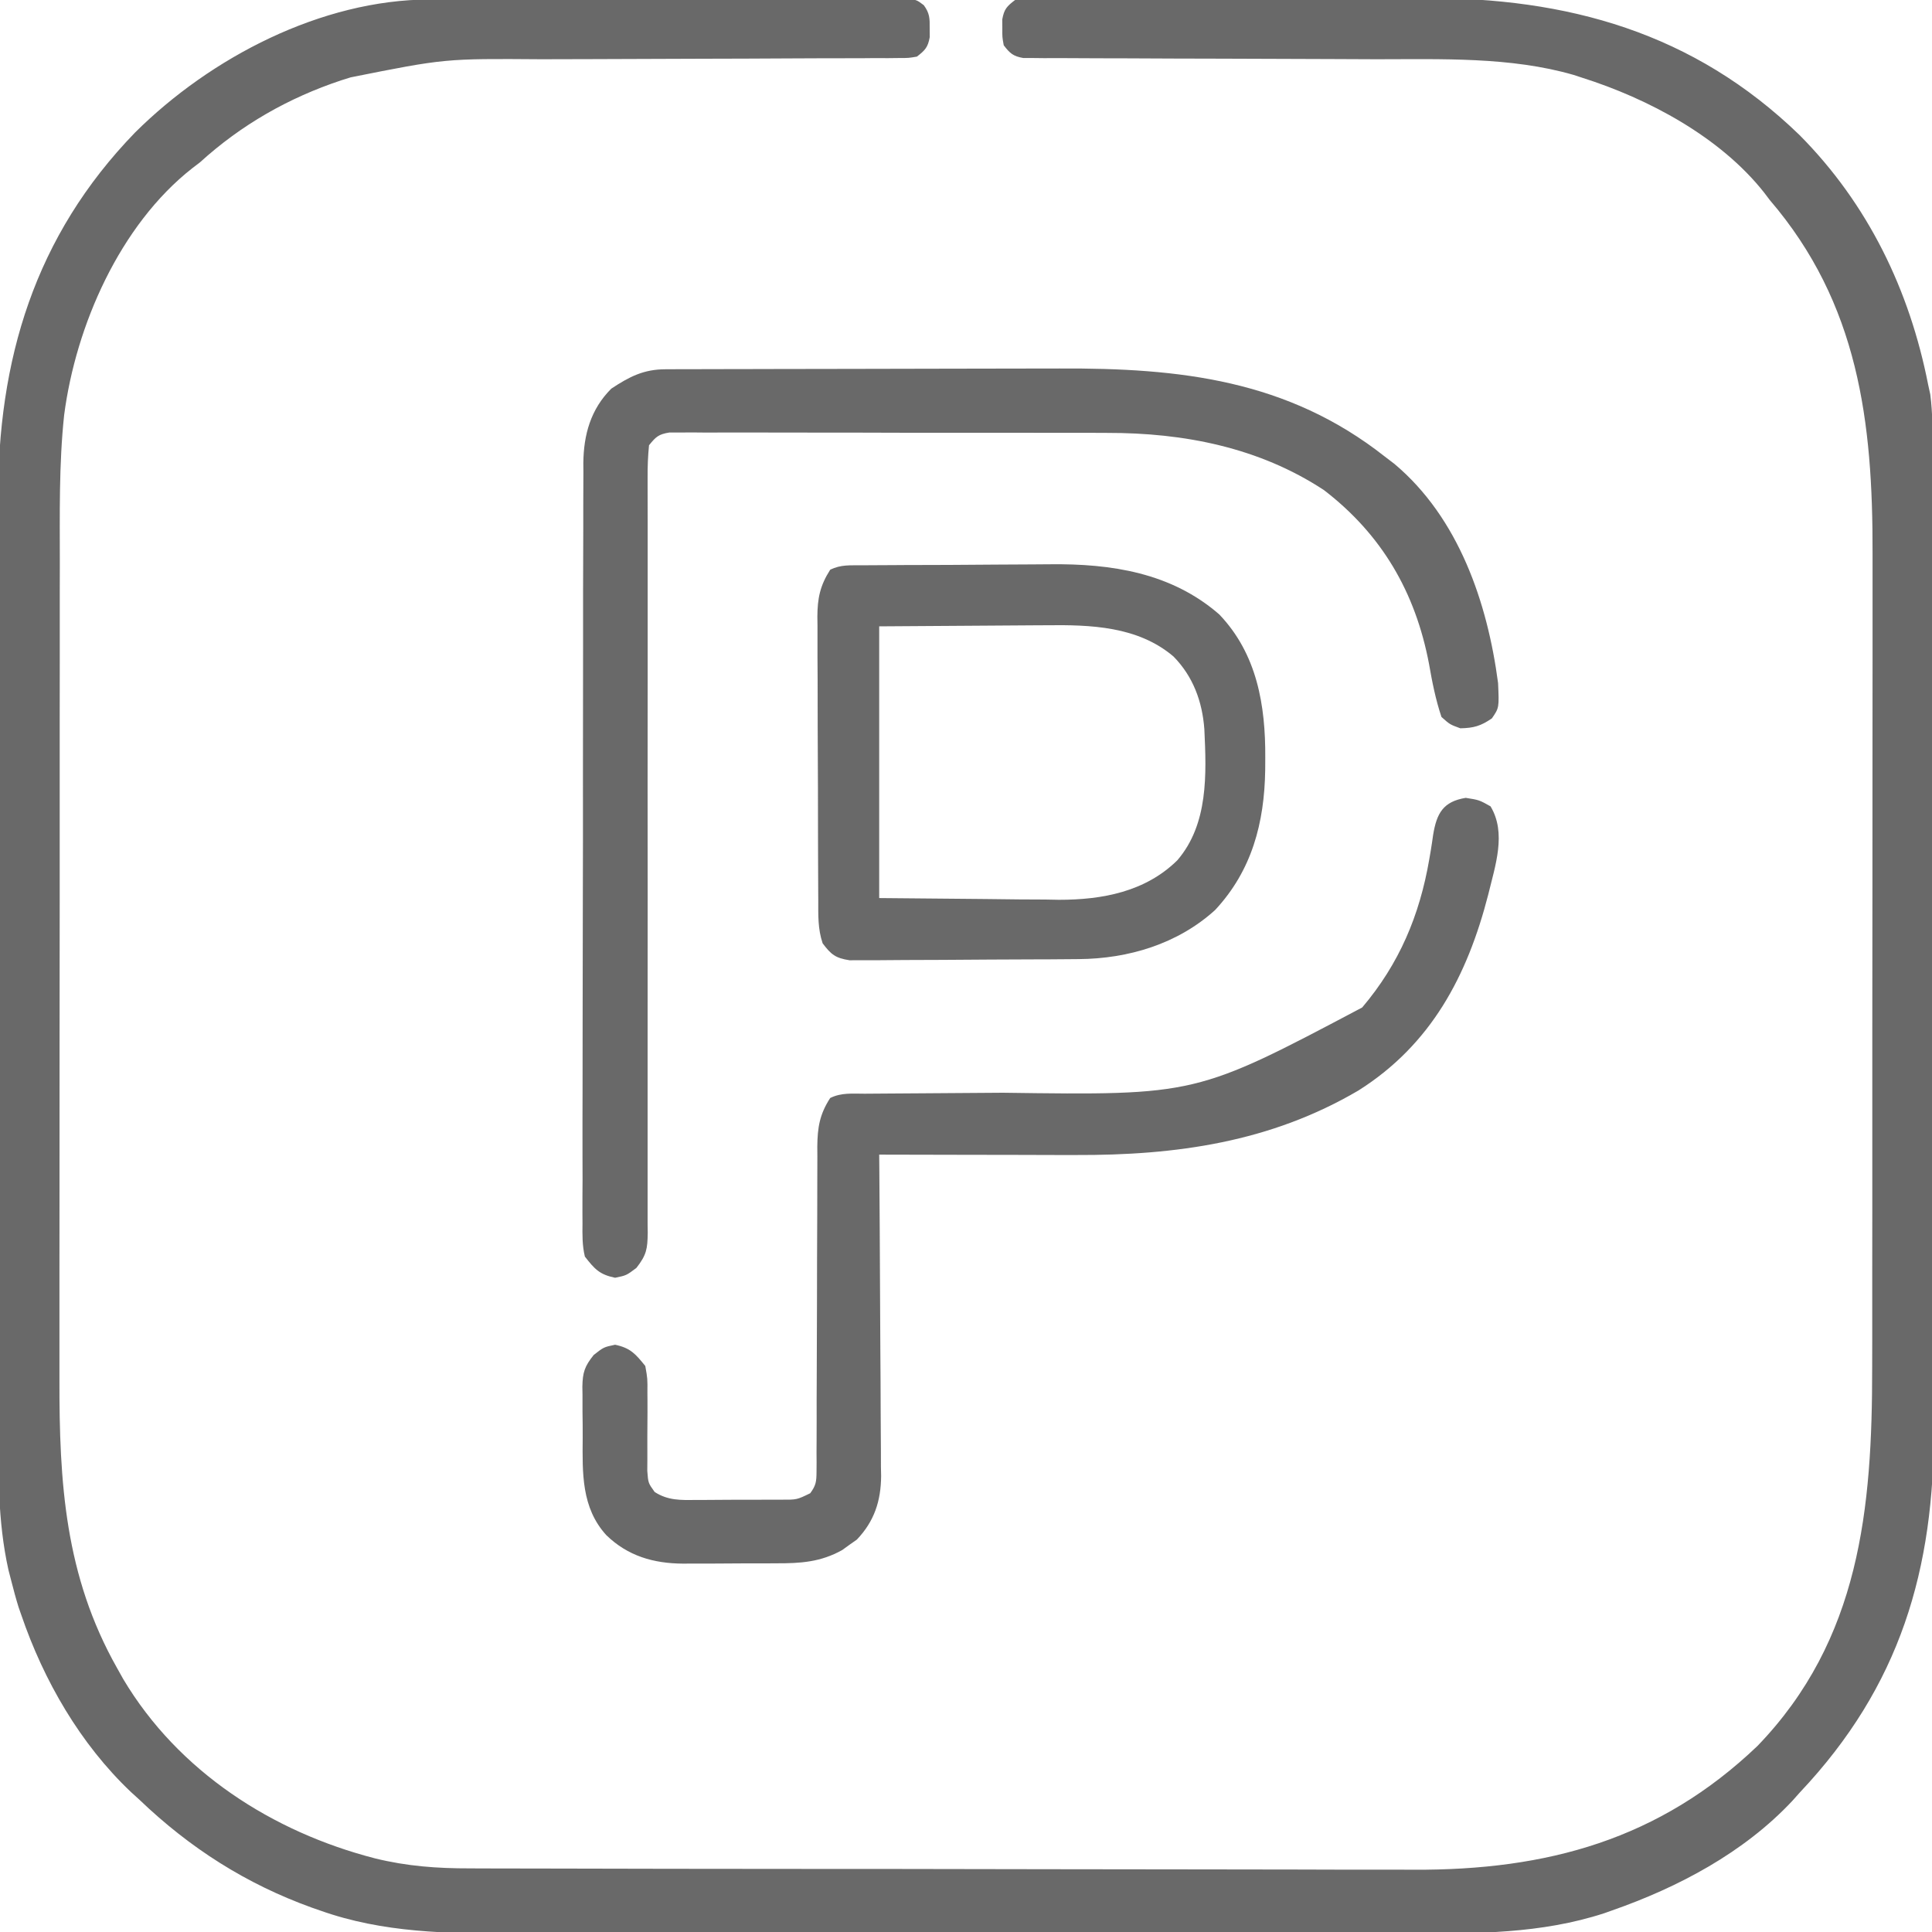 <svg width="30" height="30" viewBox="0 0 30 30" fill="none" xmlns="http://www.w3.org/2000/svg">
<g clip-path="url(#clip0_23_297)">
<path d="M6.67 -0.008C6.77 -0.009 6.77 -0.009 6.872 -0.009C6.944 -0.009 7.017 -0.009 7.091 -0.009C7.168 -0.01 7.245 -0.01 7.325 -0.01C7.535 -0.011 7.745 -0.011 7.955 -0.012C8.087 -0.012 8.218 -0.012 8.349 -0.012C8.761 -0.013 9.172 -0.014 9.583 -0.014C10.058 -0.014 10.532 -0.015 11.007 -0.017C11.374 -0.018 11.741 -0.019 12.108 -0.019C12.327 -0.019 12.546 -0.019 12.766 -0.02C13.01 -0.022 13.254 -0.021 13.498 -0.021C13.571 -0.021 13.643 -0.022 13.718 -0.023C13.785 -0.022 13.851 -0.022 13.919 -0.022C13.977 -0.022 14.035 -0.022 14.094 -0.022C14.238 4.50946e-06 14.238 4.50946e-06 14.345 0.081C14.436 0.206 14.438 0.286 14.436 0.439C14.437 0.485 14.437 0.53 14.437 0.577C14.408 0.736 14.365 0.78 14.238 0.879C14.11 0.901 14.11 0.901 13.958 0.901C13.872 0.902 13.872 0.902 13.783 0.903C13.72 0.903 13.657 0.903 13.591 0.902C13.525 0.903 13.458 0.903 13.389 0.904C13.168 0.905 12.946 0.905 12.724 0.905C12.57 0.905 12.415 0.906 12.261 0.907C11.81 0.91 11.36 0.911 10.91 0.912C10.341 0.913 9.771 0.915 9.202 0.918C8.937 0.919 8.672 0.92 8.407 0.92C6.908 0.909 6.908 0.909 5.446 1.201C5.398 1.216 5.351 1.231 5.302 1.246C4.48 1.519 3.746 1.938 3.106 2.52C3.067 2.55 3.028 2.58 2.987 2.611C1.861 3.494 1.177 5.057 0.996 6.445C0.914 7.215 0.929 7.988 0.929 8.76C0.929 8.911 0.929 9.061 0.928 9.212C0.928 9.577 0.928 9.942 0.928 10.307C0.928 10.604 0.928 10.902 0.927 11.199C0.927 12.044 0.927 12.889 0.927 13.734C0.927 13.78 0.927 13.825 0.927 13.872C0.927 13.918 0.927 13.963 0.927 14.01C0.927 14.746 0.926 15.483 0.925 16.219C0.924 16.978 0.924 17.737 0.924 18.496C0.924 18.921 0.924 19.346 0.923 19.771C0.923 20.171 0.923 20.571 0.923 20.971C0.923 21.117 0.923 21.263 0.923 21.409C0.919 23.024 1.009 24.469 1.816 25.898C1.849 25.957 1.882 26.015 1.915 26.075C2.771 27.51 4.231 28.447 5.824 28.857C6.321 28.979 6.787 29.013 7.299 29.012C7.367 29.013 7.435 29.013 7.505 29.013C7.693 29.014 7.88 29.014 8.068 29.014C8.271 29.014 8.474 29.015 8.677 29.015C9.167 29.017 9.657 29.017 10.147 29.018C10.378 29.018 10.609 29.018 10.84 29.019C11.61 29.02 12.379 29.02 13.149 29.021C13.348 29.021 13.548 29.021 13.747 29.021C13.822 29.021 13.822 29.021 13.898 29.021C14.699 29.022 15.501 29.023 16.303 29.025C17.128 29.027 17.952 29.028 18.777 29.028C19.239 29.029 19.702 29.029 20.164 29.03C20.558 29.032 20.952 29.032 21.346 29.032C21.547 29.031 21.747 29.032 21.948 29.033C24.023 29.043 25.768 28.565 27.29 27.111C28.884 25.459 29.072 23.424 29.071 21.24C29.071 21.089 29.071 20.939 29.072 20.788C29.072 20.423 29.072 20.058 29.072 19.693C29.072 19.396 29.073 19.098 29.073 18.801C29.073 17.956 29.073 17.111 29.073 16.266C29.073 16.22 29.073 16.175 29.073 16.128C29.073 16.082 29.073 16.037 29.073 15.99C29.073 15.254 29.074 14.517 29.075 13.781C29.076 13.022 29.076 12.263 29.076 11.504C29.076 11.079 29.076 10.654 29.077 10.229C29.077 9.829 29.077 9.429 29.077 9.029C29.077 8.883 29.077 8.737 29.077 8.591C29.082 6.55 28.86 4.714 27.48 3.105C27.437 3.048 27.437 3.048 27.393 2.99C26.711 2.126 25.594 1.531 24.562 1.205C24.498 1.184 24.498 1.184 24.434 1.163C23.455 0.88 22.381 0.92 21.372 0.92C21.142 0.919 20.911 0.918 20.68 0.917C20.108 0.914 19.537 0.913 18.965 0.911C18.479 0.91 17.992 0.909 17.506 0.906C17.353 0.905 17.2 0.905 17.047 0.905C16.834 0.905 16.621 0.904 16.409 0.902C16.314 0.903 16.314 0.903 16.217 0.903C16.159 0.903 16.101 0.902 16.042 0.901C15.992 0.901 15.942 0.901 15.89 0.901C15.733 0.874 15.681 0.828 15.586 0.703C15.563 0.577 15.563 0.577 15.564 0.439C15.563 0.394 15.563 0.349 15.563 0.302C15.592 0.142 15.633 0.099 15.762 4.50946e-06C15.904 -0.022 15.904 -0.022 16.076 -0.023C16.141 -0.023 16.206 -0.024 16.273 -0.024C16.345 -0.024 16.416 -0.024 16.49 -0.024C16.566 -0.024 16.641 -0.024 16.719 -0.025C16.926 -0.026 17.133 -0.026 17.34 -0.026C17.514 -0.025 17.688 -0.026 17.861 -0.026C18.272 -0.027 18.683 -0.027 19.093 -0.026C19.515 -0.025 19.936 -0.026 20.357 -0.028C20.72 -0.029 21.083 -0.03 21.446 -0.029C21.662 -0.029 21.878 -0.029 22.095 -0.03C24.343 -0.04 26.299 0.504 27.944 2.098C29.007 3.169 29.653 4.506 29.941 5.977C29.952 6.025 29.962 6.073 29.973 6.123C30.012 6.421 30.009 6.718 30.009 7.019C30.009 7.089 30.009 7.159 30.009 7.231C30.01 7.425 30.01 7.619 30.01 7.813C30.011 8.023 30.011 8.232 30.012 8.441C30.013 8.947 30.013 9.453 30.014 9.959C30.014 10.198 30.014 10.436 30.015 10.675C30.016 11.469 30.017 12.263 30.017 13.057C30.017 13.263 30.017 13.469 30.017 13.675C30.017 13.726 30.017 13.778 30.017 13.83C30.018 14.658 30.019 15.486 30.021 16.313C30.023 17.165 30.024 18.016 30.024 18.867C30.025 19.344 30.025 19.822 30.027 20.299C30.028 20.706 30.028 21.113 30.028 21.52C30.027 21.727 30.028 21.934 30.029 22.141C30.039 24.376 29.505 26.183 27.949 27.832C27.91 27.875 27.872 27.919 27.832 27.963C27.08 28.767 26.057 29.308 25.027 29.667C24.989 29.68 24.951 29.694 24.912 29.708C23.932 30.028 22.923 30.026 21.904 30.023C21.7 30.023 21.496 30.023 21.291 30.024C20.893 30.024 20.494 30.024 20.096 30.024C19.771 30.023 19.447 30.023 19.123 30.023C19.077 30.024 19.03 30.024 18.982 30.024C18.888 30.024 18.794 30.024 18.7 30.024C17.818 30.024 16.937 30.024 16.056 30.023C15.302 30.022 14.548 30.022 13.794 30.023C12.916 30.024 12.037 30.024 11.159 30.024C11.065 30.024 10.971 30.024 10.877 30.023C10.808 30.023 10.808 30.023 10.737 30.023C10.414 30.023 10.09 30.023 9.767 30.024C9.372 30.024 8.977 30.024 8.583 30.023C8.382 30.023 8.181 30.023 7.98 30.023C6.958 30.026 5.947 30.014 4.973 29.667C4.93 29.652 4.887 29.637 4.843 29.622C3.824 29.255 2.95 28.698 2.168 27.949C2.124 27.909 2.08 27.869 2.035 27.828C1.248 27.083 0.678 26.096 0.33 25.075C0.31 25.017 0.31 25.017 0.289 24.958C0.247 24.823 0.211 24.688 0.176 24.551C0.161 24.493 0.146 24.436 0.131 24.377C-0.04 23.609 -0.026 22.842 -0.024 22.059C-0.024 21.85 -0.024 21.641 -0.025 21.432C-0.026 21.023 -0.026 20.615 -0.026 20.206C-0.025 19.874 -0.025 19.541 -0.026 19.209C-0.026 19.161 -0.026 19.114 -0.026 19.065C-0.026 18.968 -0.026 18.872 -0.026 18.775C-0.027 17.872 -0.027 16.968 -0.026 16.064C-0.025 15.24 -0.026 14.416 -0.028 13.592C-0.029 12.743 -0.03 11.894 -0.029 11.045C-0.029 10.569 -0.029 10.094 -0.03 9.618C-0.031 9.213 -0.031 8.809 -0.03 8.404C-0.029 8.198 -0.029 7.992 -0.03 7.786C-0.038 5.587 0.538 3.666 2.098 2.057C3.272 0.891 4.989 -0.003 6.67 -0.008Z" fill="#696969"/>
<path d="M10.331 5.734C10.43 5.734 10.43 5.734 10.532 5.733C10.605 5.733 10.678 5.733 10.753 5.733C10.868 5.732 10.868 5.732 10.985 5.732C11.196 5.731 11.407 5.731 11.617 5.731C11.749 5.73 11.882 5.73 12.014 5.73C12.428 5.729 12.842 5.729 13.257 5.728C13.733 5.728 14.209 5.727 14.685 5.725C15.054 5.724 15.424 5.723 15.793 5.723C16.012 5.723 16.232 5.723 16.452 5.722C18.32 5.713 19.992 5.898 21.504 7.09C21.553 7.127 21.602 7.165 21.652 7.203C22.65 8.041 23.097 9.355 23.262 10.606C23.279 10.99 23.279 10.99 23.166 11.155C22.994 11.273 22.884 11.305 22.676 11.309C22.514 11.25 22.514 11.25 22.383 11.133C22.292 10.861 22.238 10.587 22.189 10.305C21.978 9.197 21.457 8.3 20.558 7.61C19.551 6.948 18.383 6.72 17.194 6.722C17.119 6.722 17.044 6.722 16.966 6.721C16.762 6.721 16.559 6.721 16.355 6.721C16.184 6.721 16.013 6.721 15.843 6.72C15.44 6.72 15.038 6.72 14.636 6.72C14.221 6.72 13.806 6.72 13.392 6.718C13.034 6.717 12.677 6.717 12.32 6.717C12.107 6.717 11.894 6.717 11.681 6.716C11.445 6.715 11.208 6.716 10.972 6.717C10.901 6.716 10.831 6.716 10.758 6.715C10.694 6.716 10.63 6.716 10.563 6.716C10.507 6.716 10.451 6.716 10.394 6.716C10.225 6.743 10.184 6.783 10.078 6.914C10.061 7.084 10.055 7.242 10.056 7.412C10.056 7.463 10.056 7.514 10.056 7.567C10.056 7.74 10.056 7.913 10.057 8.086C10.057 8.21 10.057 8.333 10.057 8.457C10.056 8.724 10.057 8.99 10.057 9.257C10.058 9.678 10.058 10.1 10.057 10.521C10.055 11.644 10.056 12.767 10.057 13.89C10.057 14.627 10.057 15.365 10.056 16.102C10.055 16.521 10.055 16.941 10.056 17.36C10.057 17.62 10.056 17.881 10.056 18.142C10.055 18.262 10.056 18.384 10.056 18.505C10.057 18.67 10.057 18.834 10.056 19C10.056 19.048 10.057 19.096 10.058 19.145C10.054 19.393 10.04 19.486 9.882 19.688C9.726 19.805 9.726 19.805 9.551 19.841C9.309 19.791 9.233 19.706 9.082 19.512C9.04 19.34 9.043 19.173 9.045 18.997C9.045 18.945 9.045 18.893 9.044 18.84C9.043 18.666 9.045 18.493 9.046 18.319C9.046 18.194 9.045 18.07 9.045 17.945C9.044 17.607 9.045 17.268 9.046 16.93C9.047 16.576 9.047 16.222 9.047 15.868C9.047 15.273 9.048 14.678 9.05 14.083C9.052 13.396 9.053 12.708 9.052 12.021C9.052 11.359 9.053 10.698 9.054 10.037C9.054 9.755 9.054 9.474 9.054 9.192C9.054 8.861 9.055 8.529 9.057 8.198C9.057 8.076 9.057 7.954 9.057 7.833C9.057 7.667 9.058 7.5 9.059 7.334C9.058 7.286 9.058 7.238 9.058 7.189C9.063 6.749 9.172 6.355 9.492 6.035C9.773 5.849 9.994 5.735 10.331 5.734Z" fill="#696969"/>
<path d="M22.76 12.389C22.969 12.422 22.969 12.422 23.145 12.521C23.396 12.937 23.217 13.444 23.109 13.892C22.784 15.156 22.222 16.22 21.094 16.933C19.728 17.736 18.263 17.941 16.702 17.935C16.614 17.935 16.526 17.935 16.437 17.935C16.207 17.935 15.976 17.934 15.746 17.933C15.509 17.933 15.273 17.933 15.037 17.932C14.576 17.932 14.114 17.931 13.652 17.929C13.653 17.996 13.653 18.062 13.654 18.131C13.659 18.759 13.662 19.386 13.665 20.014C13.666 20.336 13.668 20.659 13.67 20.982C13.673 21.293 13.674 21.605 13.675 21.916C13.675 22.035 13.676 22.154 13.677 22.272C13.679 22.439 13.679 22.605 13.679 22.772C13.68 22.821 13.681 22.869 13.682 22.92C13.679 23.307 13.576 23.623 13.305 23.907C13.267 23.933 13.23 23.96 13.191 23.987C13.135 24.027 13.135 24.027 13.078 24.069C12.741 24.257 12.431 24.276 12.054 24.275C12.003 24.275 11.951 24.276 11.898 24.276C11.789 24.276 11.68 24.276 11.571 24.276C11.405 24.276 11.239 24.277 11.073 24.279C10.967 24.279 10.861 24.279 10.754 24.279C10.705 24.279 10.656 24.28 10.606 24.28C10.149 24.277 9.749 24.163 9.414 23.837C9.026 23.41 9.044 22.873 9.048 22.328C9.049 22.192 9.047 22.055 9.045 21.919C9.045 21.831 9.045 21.744 9.045 21.657C9.045 21.616 9.044 21.576 9.043 21.534C9.047 21.31 9.078 21.216 9.22 21.039C9.375 20.918 9.375 20.918 9.551 20.881C9.789 20.931 9.868 21.023 10.02 21.211C10.055 21.407 10.055 21.407 10.053 21.628C10.053 21.668 10.053 21.707 10.054 21.748C10.055 21.873 10.054 21.997 10.053 22.123C10.052 22.248 10.051 22.373 10.052 22.498C10.053 22.611 10.052 22.725 10.051 22.838C10.065 23.028 10.065 23.028 10.166 23.168C10.373 23.3 10.566 23.294 10.804 23.291C10.851 23.291 10.898 23.291 10.947 23.291C11.047 23.291 11.147 23.29 11.247 23.289C11.4 23.287 11.553 23.288 11.706 23.288C11.803 23.288 11.9 23.288 11.997 23.287C12.043 23.287 12.089 23.287 12.136 23.287C12.373 23.288 12.373 23.288 12.581 23.187C12.672 23.064 12.678 23.003 12.679 22.851C12.679 22.804 12.68 22.756 12.68 22.707C12.68 22.655 12.679 22.603 12.679 22.55C12.679 22.495 12.68 22.44 12.68 22.383C12.681 22.264 12.681 22.145 12.681 22.025C12.68 21.836 12.681 21.648 12.682 21.459C12.684 21.057 12.685 20.656 12.686 20.255C12.686 19.791 12.688 19.326 12.69 18.862C12.691 18.676 12.691 18.49 12.691 18.304C12.691 18.19 12.692 18.075 12.692 17.961C12.692 17.909 12.692 17.858 12.691 17.805C12.694 17.51 12.726 17.305 12.891 17.05C13.063 16.964 13.238 16.983 13.427 16.983C13.47 16.982 13.513 16.982 13.557 16.982C13.652 16.981 13.746 16.981 13.84 16.98C13.99 16.98 14.14 16.978 14.291 16.977C14.718 16.974 15.145 16.97 15.573 16.968C18.572 17.009 18.572 17.009 21.152 15.644C21.727 14.966 22.044 14.215 22.194 13.341C22.201 13.299 22.208 13.257 22.216 13.213C22.229 13.132 22.242 13.05 22.253 12.968C22.308 12.627 22.41 12.446 22.76 12.389Z" fill="#696969"/>
<path d="M13.388 8.778C13.427 8.778 13.466 8.778 13.507 8.777C13.637 8.776 13.767 8.775 13.896 8.775C13.963 8.775 13.963 8.775 14.032 8.774C14.269 8.773 14.506 8.772 14.743 8.772C14.985 8.771 15.227 8.769 15.47 8.767C15.658 8.765 15.846 8.765 16.035 8.764C16.124 8.764 16.213 8.763 16.302 8.762C17.254 8.751 18.188 8.892 18.933 9.541C19.519 10.155 19.652 10.95 19.647 11.766C19.647 11.86 19.647 11.86 19.646 11.955C19.634 12.776 19.44 13.518 18.867 14.132C18.285 14.659 17.521 14.887 16.75 14.893C16.71 14.893 16.669 14.894 16.628 14.894C16.496 14.895 16.364 14.896 16.232 14.897C16.187 14.897 16.141 14.897 16.095 14.897C15.855 14.899 15.616 14.899 15.377 14.9C15.13 14.901 14.883 14.903 14.636 14.905C14.446 14.906 14.256 14.907 14.066 14.907C13.975 14.907 13.883 14.908 13.792 14.909C13.665 14.911 13.538 14.911 13.411 14.91C13.338 14.911 13.266 14.911 13.192 14.911C12.973 14.877 12.906 14.823 12.774 14.648C12.698 14.423 12.706 14.209 12.706 13.974C12.705 13.898 12.705 13.898 12.705 13.82C12.704 13.651 12.703 13.483 12.703 13.314C12.703 13.197 12.702 13.08 12.702 12.963C12.701 12.717 12.701 12.471 12.701 12.226C12.7 11.911 12.699 11.596 12.697 11.281C12.696 11.04 12.696 10.797 12.696 10.555C12.696 10.439 12.695 10.323 12.694 10.207C12.694 10.045 12.694 9.883 12.694 9.72C12.694 9.672 12.693 9.625 12.692 9.575C12.694 9.29 12.733 9.095 12.891 8.847C13.058 8.764 13.201 8.78 13.388 8.778ZM13.652 9.726C13.652 11.119 13.652 12.511 13.652 13.945C14.197 13.95 14.742 13.955 15.304 13.96C15.475 13.962 15.645 13.964 15.821 13.966C15.958 13.967 16.096 13.967 16.233 13.968C16.302 13.969 16.372 13.97 16.444 13.972C17.119 13.972 17.785 13.847 18.281 13.359C18.765 12.797 18.734 12.022 18.701 11.322C18.669 10.892 18.527 10.506 18.223 10.195C17.669 9.723 16.933 9.7 16.239 9.709C16.173 9.709 16.107 9.71 16.038 9.71C15.795 9.711 15.551 9.713 15.308 9.715C14.488 9.721 14.488 9.721 13.652 9.726Z" fill="#696969"/>
</g>
<defs>
<clipPath id="clip0_23_297">
<rect width="30" height="30" fill="white"/>
</clipPath>
</defs>
</svg>
